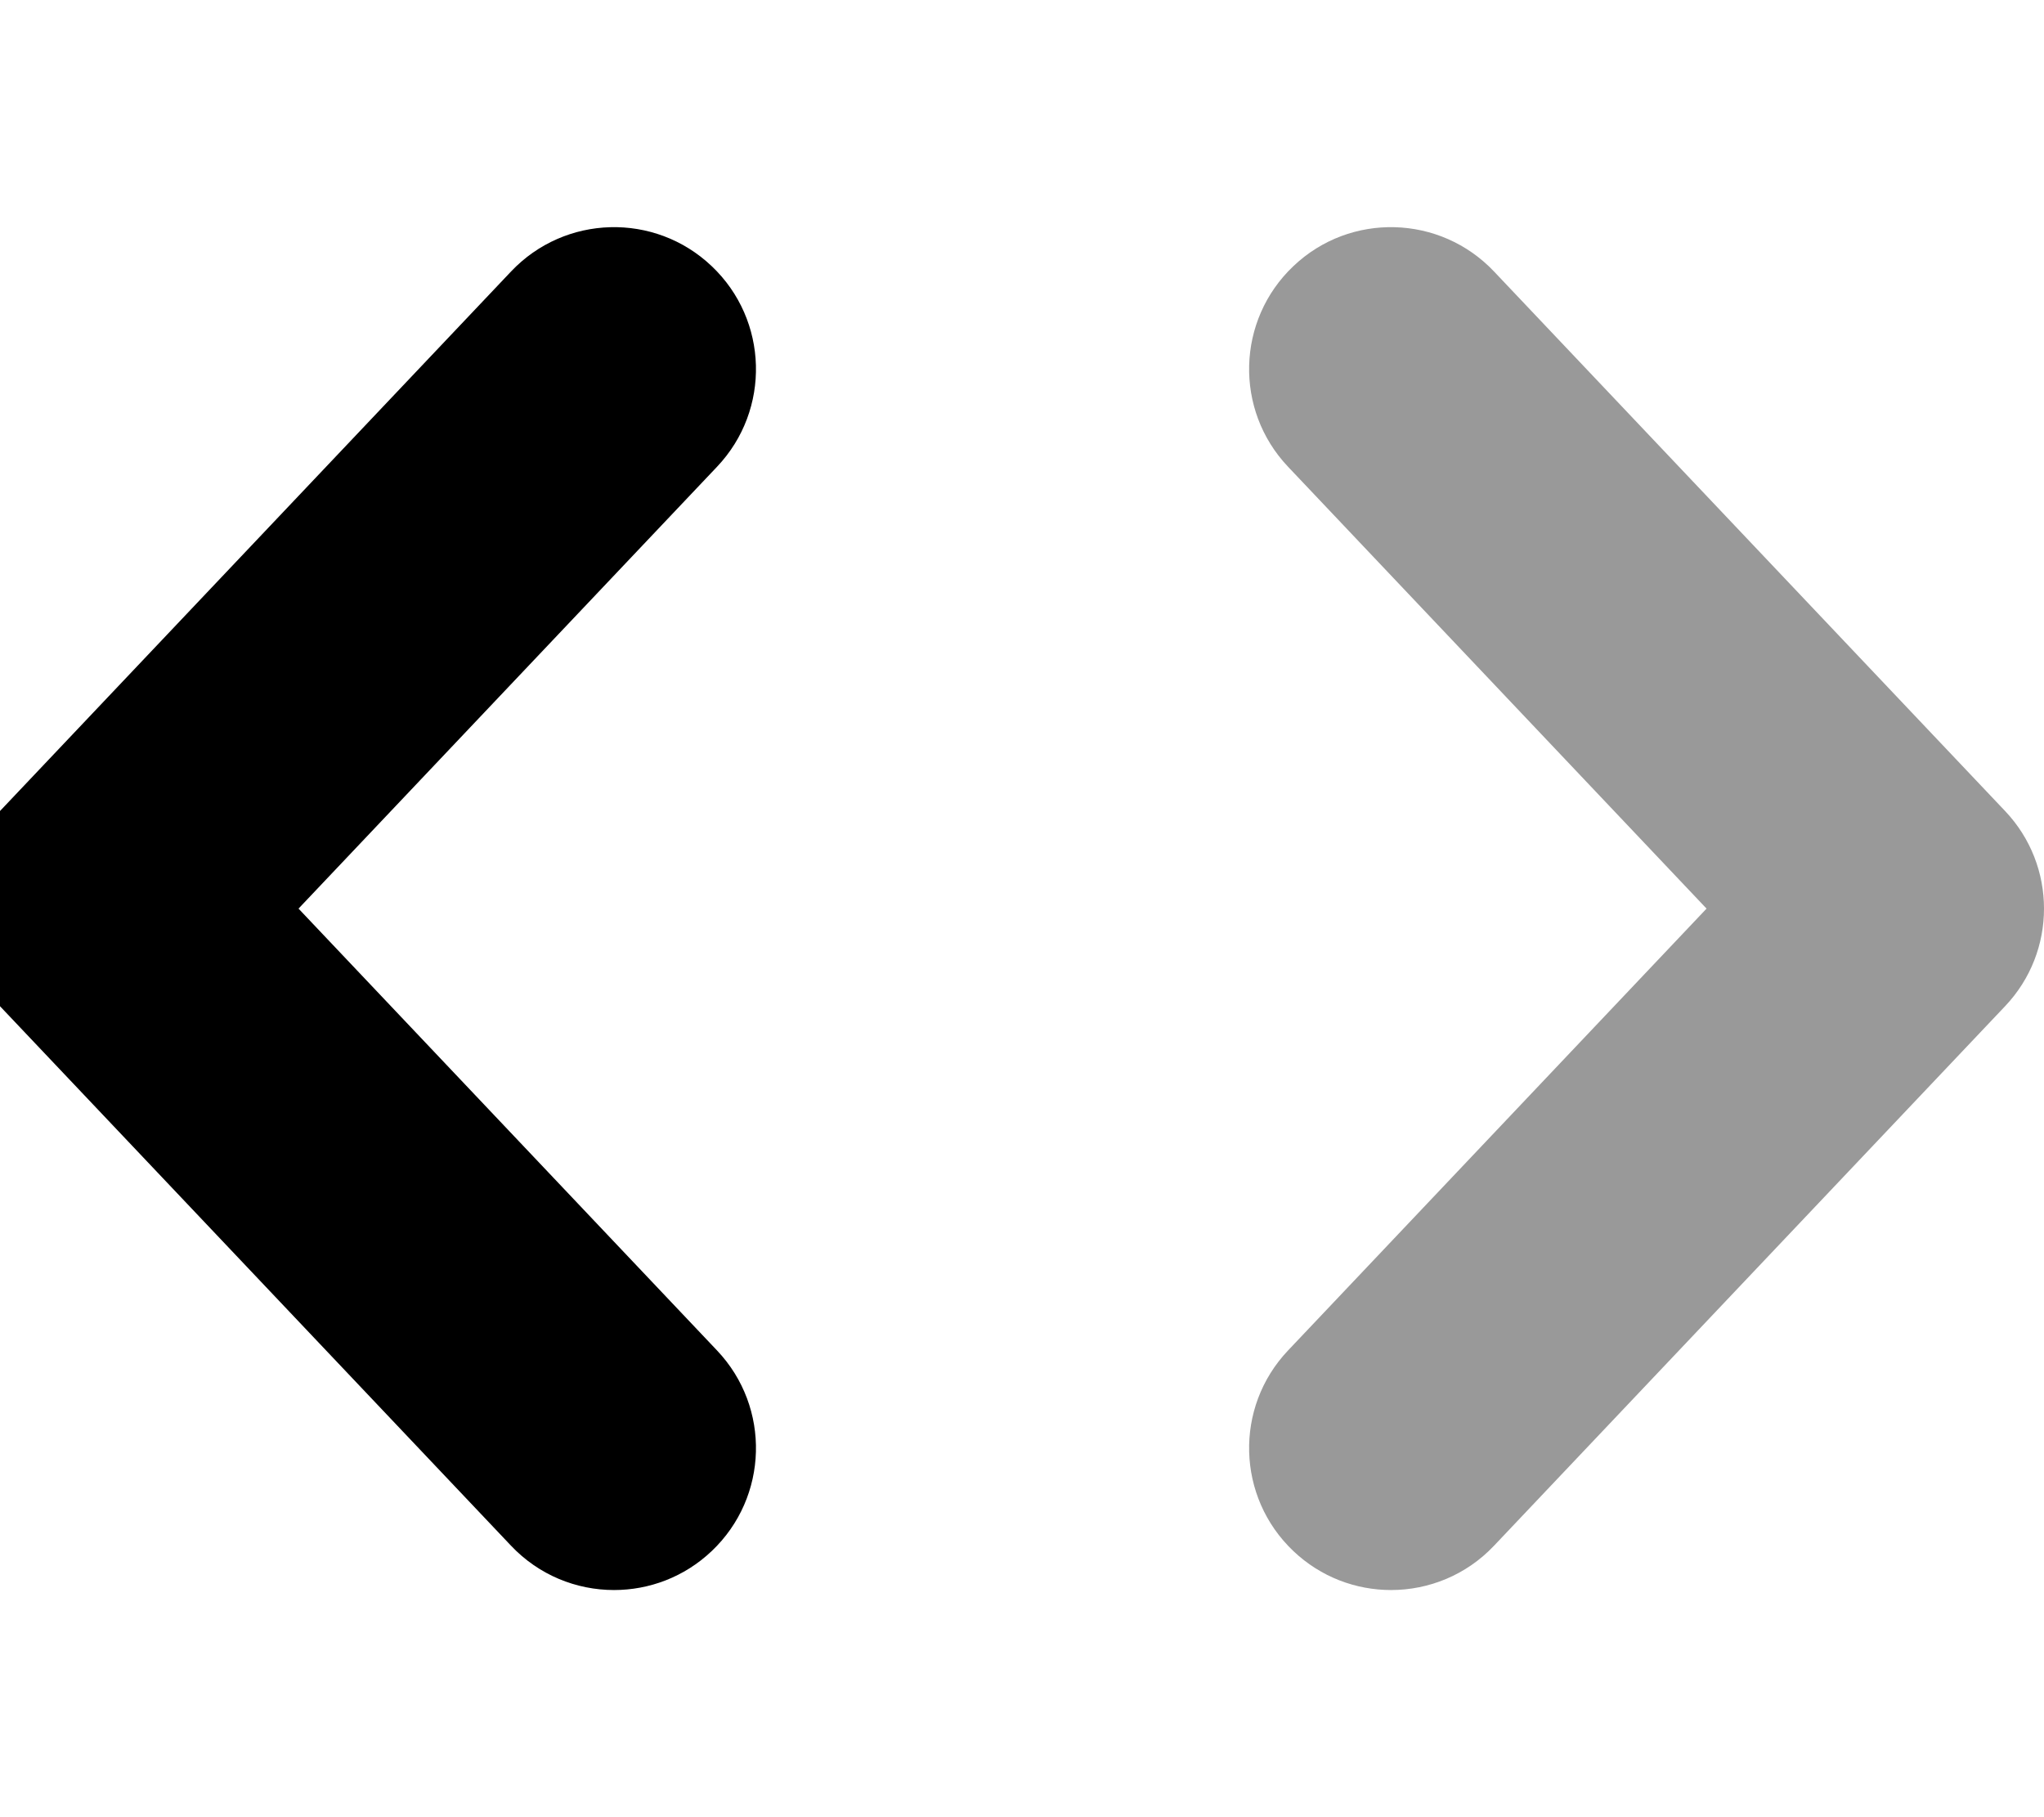 <svg xmlns="http://www.w3.org/2000/svg" viewBox="0 0 576 512"><!-- Font Awesome Pro 6.0.0-alpha2 by @fontawesome - https://fontawesome.com License - https://fontawesome.com/license (Commercial License) --><defs><style>.fa-secondary{opacity:.4}</style></defs><path d="M565.032 228.506L421.032 76.51C405.829 60.448 380.485 59.761 364.485 74.979C348.454 90.166 347.767 115.478 362.97 131.509L480.907 256.005L362.97 380.502C347.767 396.533 348.454 421.844 364.485 437.032C372.22 444.375 382.126 448 392.001 448C402.595 448 413.173 443.813 421.032 435.5L565.032 283.505C579.657 268.099 579.657 243.912 565.032 228.506Z" class="fa-secondary"/><path d="M200.547 74.979C184.516 59.761 159.188 60.448 144 76.51L0 228.506C-14.625 243.912 -14.625 268.099 0 283.505L144 435.5C151.859 443.813 162.438 448 173.031 448C182.906 448 192.813 444.375 200.547 437.032C216.578 421.844 217.266 396.533 202.063 380.502L84.125 256.005L202.063 131.509C217.266 115.478 216.578 90.166 200.547 74.979Z" class="fa-primary"/></svg>